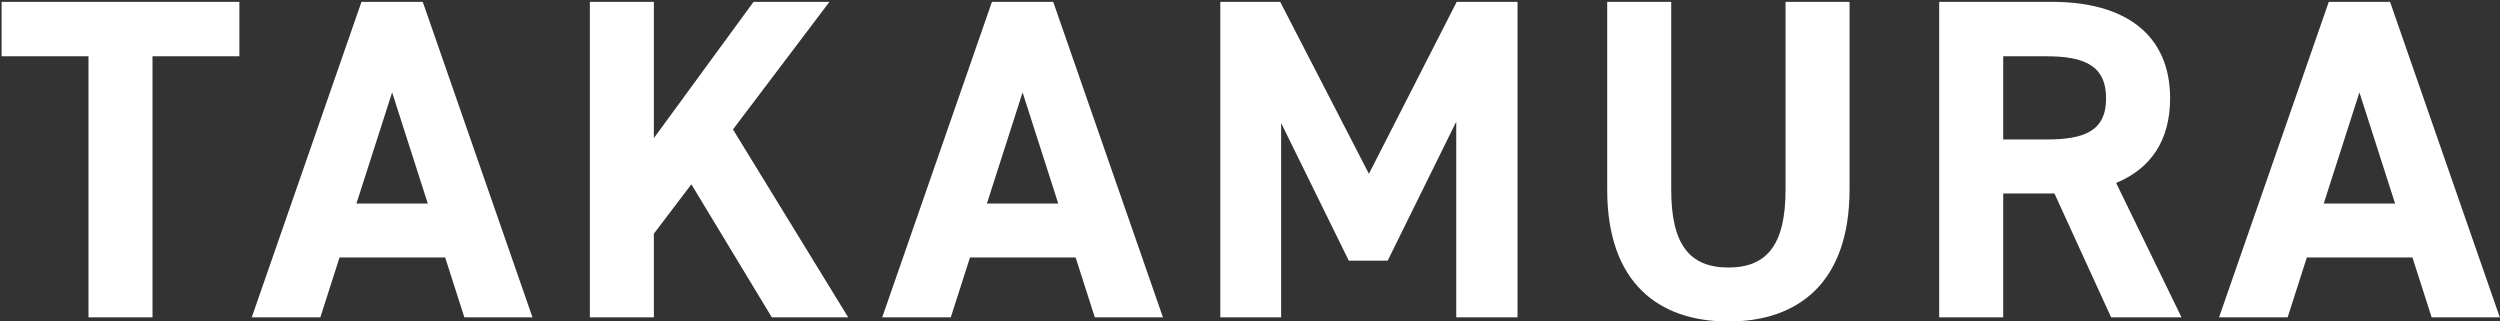 <svg width="1221" height="157" viewBox="0 0 1221 157" fill="none" xmlns="http://www.w3.org/2000/svg">
<rect x="0" y="0" width="1221" height="157" fill="#333333" stroke="none"/>
<path d="M0.787 0.906H116.915V27.482H74.484V155H43.218V27.482H0.787V0.906ZM156.449 155H122.95L176.548 0.906H206.474L260.072 155H226.796L217.417 125.744H165.829L156.449 155ZM191.511 45.124L174.092 99.392H208.93L191.511 45.124ZM414.26 155H376.965L337.659 90.013L319.347 114.132V155H288.081V0.906H319.347V67.457L368.032 0.906H405.103L357.982 63.214L414.26 155ZM464.366 155H430.868L484.466 0.906H514.391L567.989 155H534.714L525.334 125.744H473.746L464.366 155ZM499.428 45.124L482.009 99.392H516.848L499.428 45.124ZM625.254 0.906L668.579 84.876L711.458 0.906H741.16V155H711.234V59.417L677.736 127.308H658.753L625.701 60.087V155H595.999V0.906H625.254ZM872.058 0.906H903.323V92.469C903.323 138.027 878.311 157.01 844.142 157.01C809.973 157.01 784.961 138.027 784.961 92.692V0.906H816.226V92.692C816.226 119.045 824.936 130.658 844.142 130.658C863.348 130.658 872.058 119.045 872.058 92.692V0.906ZM1065.46 155H1031.07L1003.38 94.479H978.364V155H947.098V0.906H1002.26C1037.77 0.906 1059.88 16.762 1059.88 48.028C1059.88 68.797 1050.27 82.419 1033.52 89.343L1065.46 155ZM978.364 68.127H999.356C1017.89 68.127 1028.61 64.107 1028.61 48.028C1028.61 31.948 1017.89 27.482 999.356 27.482H978.364V68.127ZM1117.28 155H1083.78L1137.38 0.906H1167.3L1220.9 155H1187.62L1178.24 125.744H1126.66L1117.28 155ZM1152.34 45.124L1134.92 99.392H1169.76L1152.34 45.124Z" fill="white"/>
</svg>
